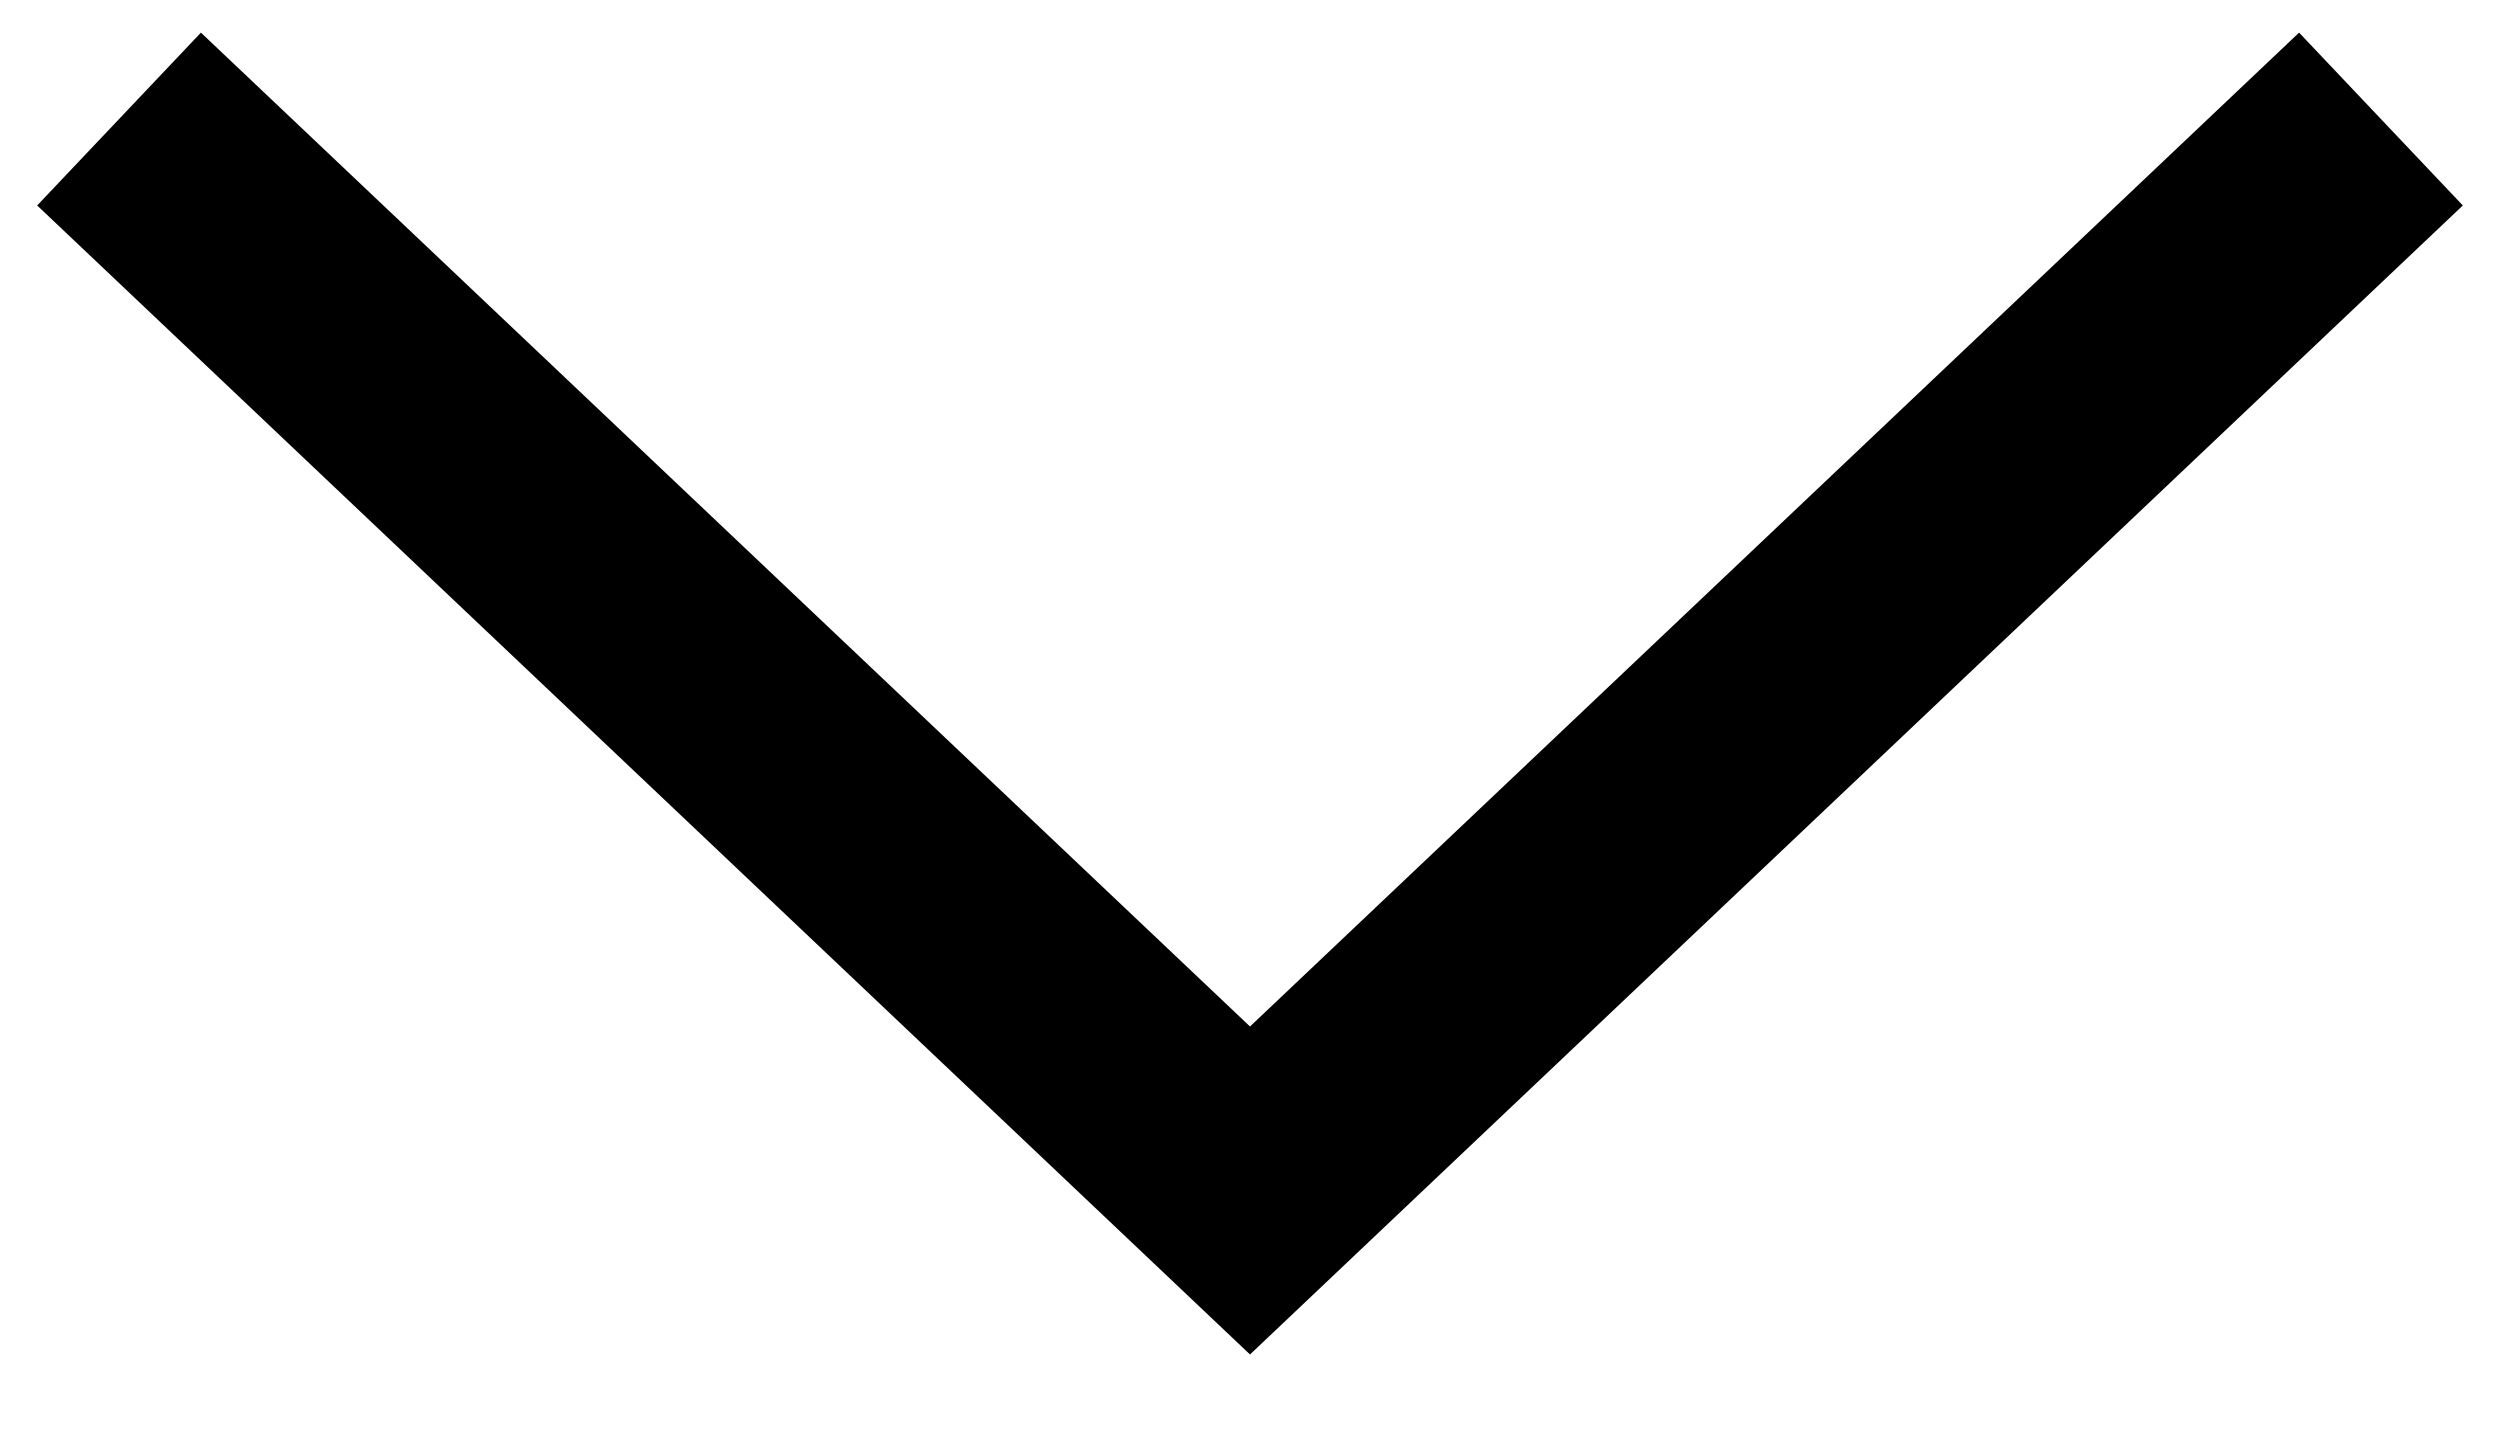 <?xml version="1.0" encoding="UTF-8"?>
<svg width="21px" height="12px" viewBox="0 0 21 12" version="1.1" xmlns="http://www.w3.org/2000/svg" xmlns:xlink="http://www.w3.org/1999/xlink">
    <!-- Generator: sketchtool 61.2 (101010) - https://sketch.com -->
    <title>6150DE97-229C-4345-8ABE-9B49E577516E</title>
    <desc>Created with sketchtool.</desc>
    <g id="Sitemap" stroke="none" stroke-width="1" fill="none" fill-rule="evenodd">
        <g id="Location" transform="translate(-395, -1306)" stroke="#000000" stroke-width="2">
            <path d="M396,1307 C396,1307 405.5,1316 405.5,1316 C405.5,1316 415,1307 415,1307" id="Path-2-1" transform="translate(405.5, 1311.5) scale(1, -1) rotate(180) translate(-405.5, -1311.5) "></path>
        </g>
    </g>
</svg>